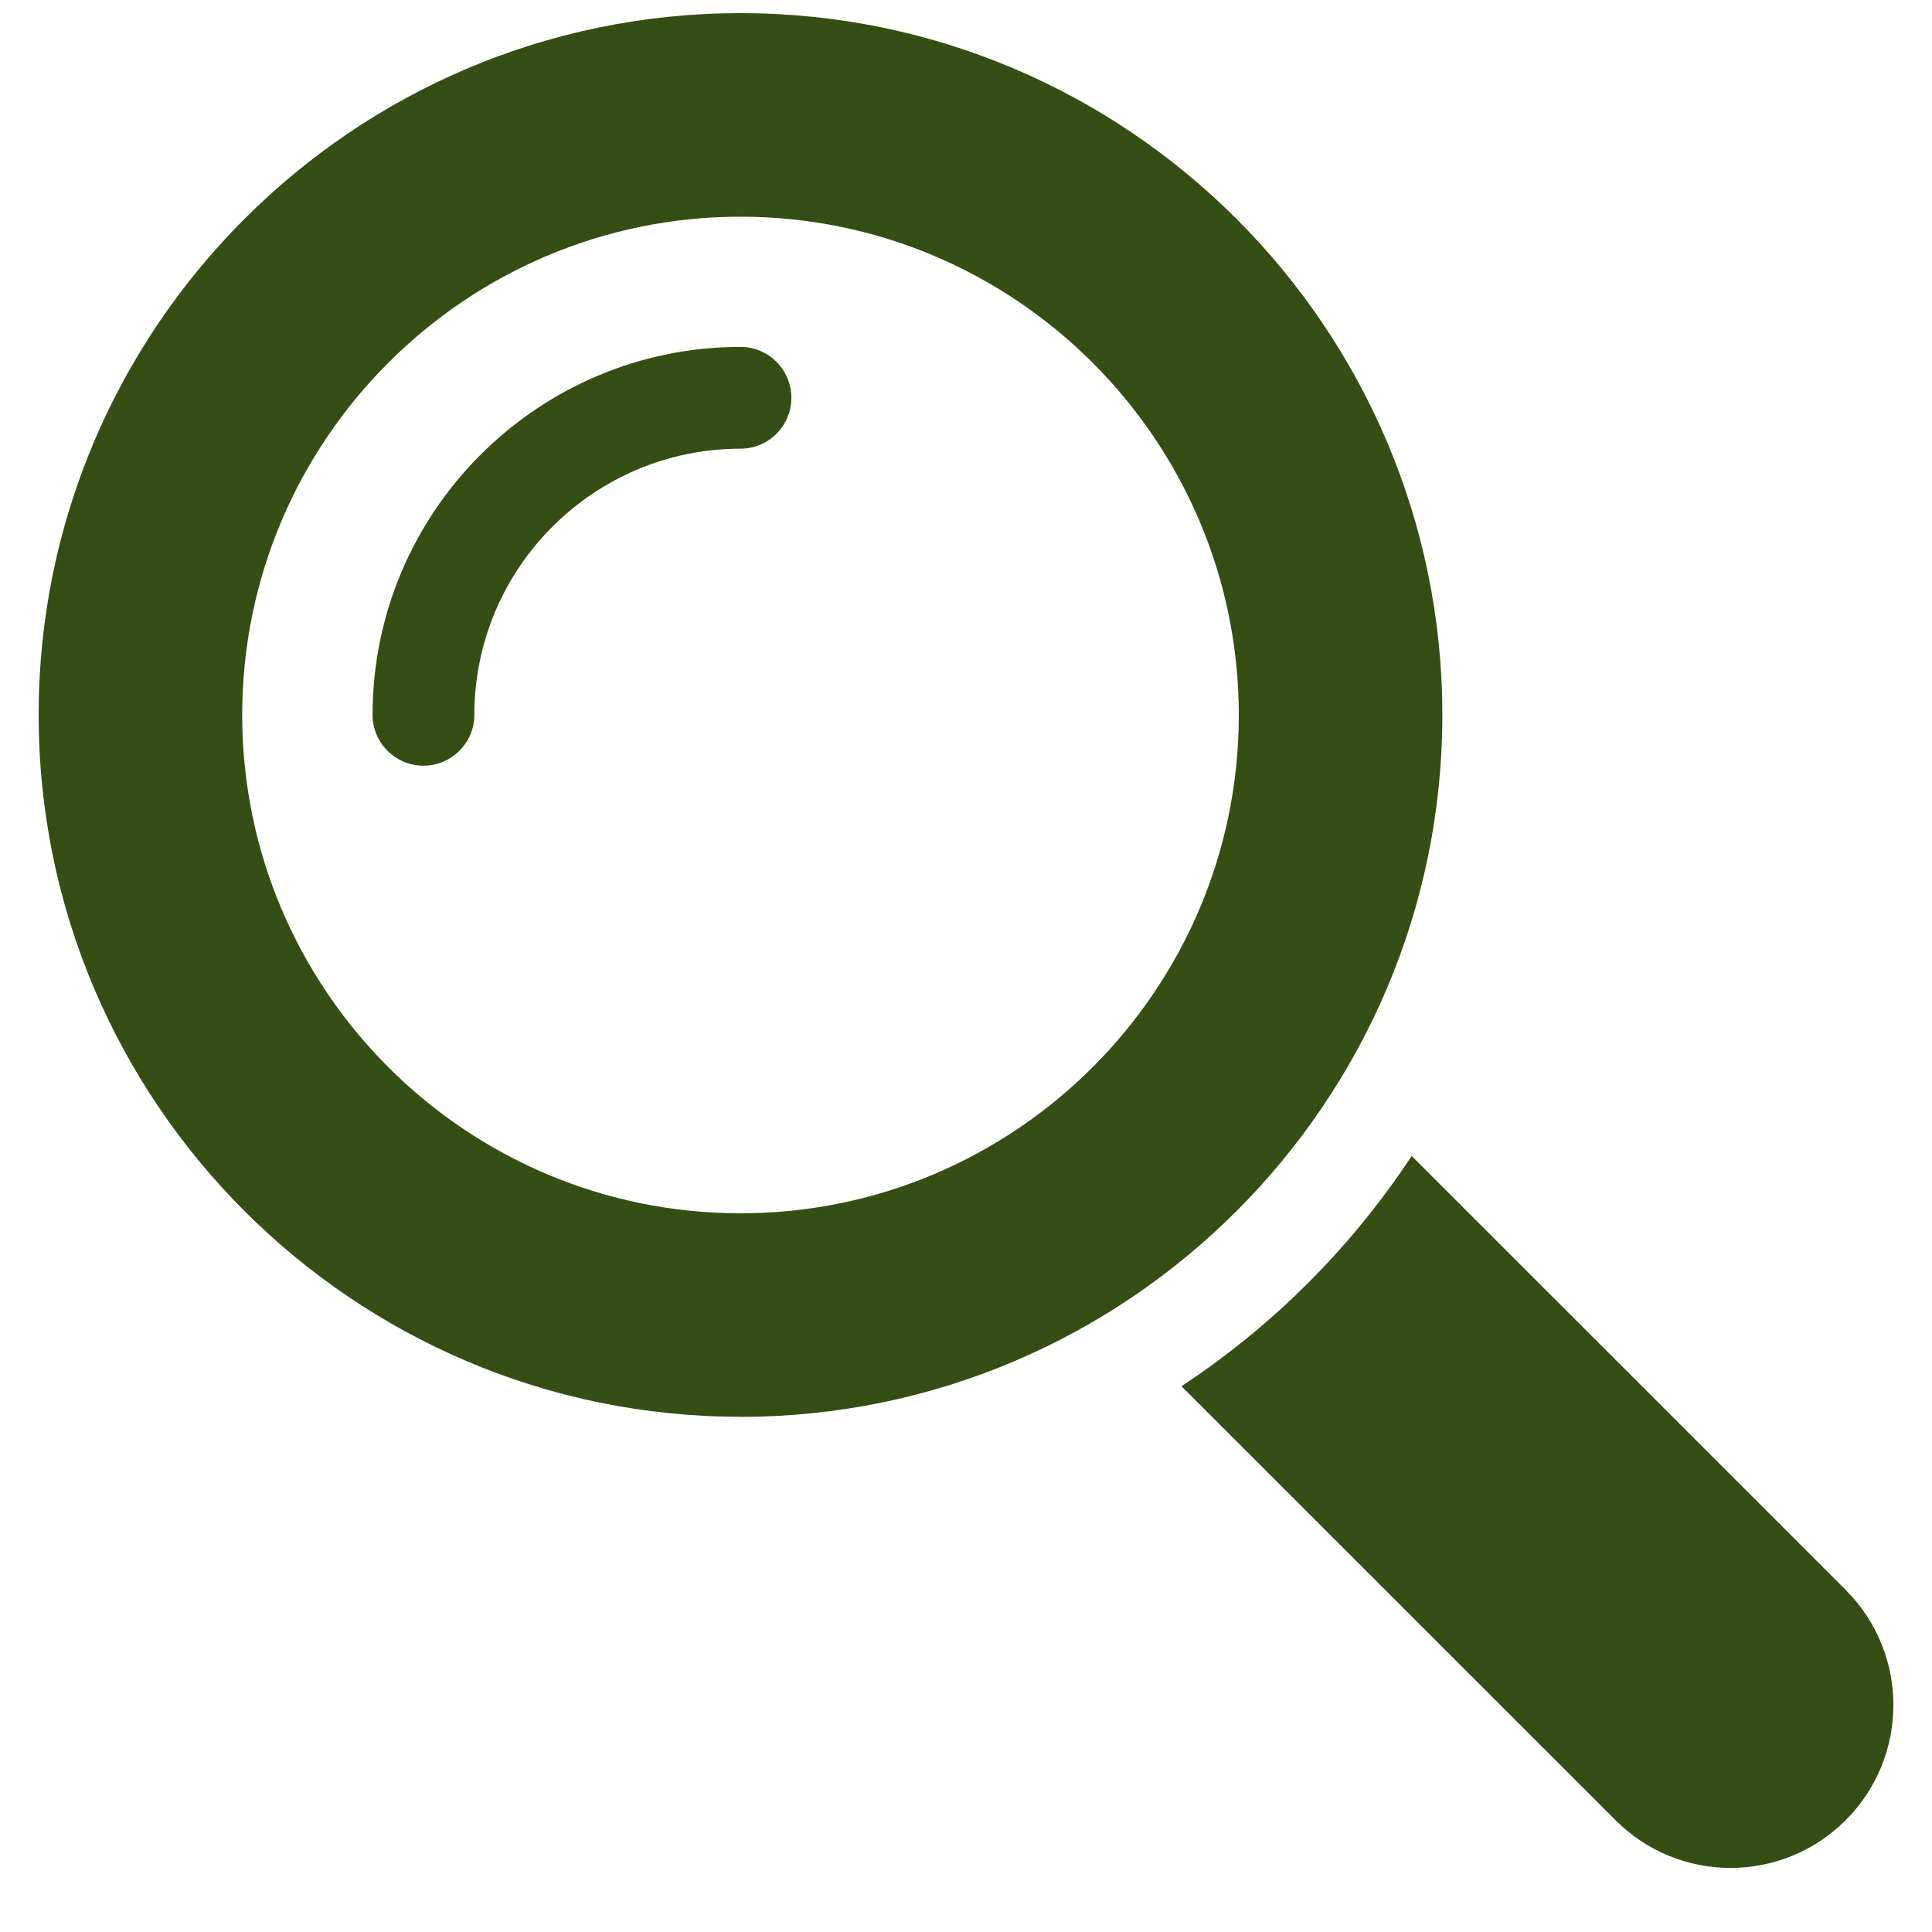 <svg width="25" height="25" viewBox="0 0 25 25" fill="none" xmlns="http://www.w3.org/2000/svg">
<path d="M23.884 20.574L18.267 14.958C17.487 16.142 16.472 17.157 15.288 17.938L20.904 23.553C21.316 23.965 21.855 24.171 22.393 24.171C22.931 24.171 23.472 23.965 23.883 23.553C24.706 22.731 24.706 21.396 23.883 20.574H23.884Z" fill="#344E14"/>
<path d="M9.582 18.333C4.574 18.333 0.5 14.259 0.5 9.252C0.5 4.244 4.574 0.17 9.582 0.17C14.59 0.17 18.664 4.244 18.664 9.252C18.664 14.26 14.59 18.334 9.582 18.334V18.333ZM9.582 2.804C6.026 2.804 3.134 5.696 3.134 9.252C3.134 12.807 6.026 15.7 9.582 15.7C13.137 15.7 16.03 12.807 16.03 9.252C16.03 5.696 13.137 2.804 9.582 2.804Z" fill="#344E14"/>
<path d="M5.48 9.908C5.116 9.908 4.821 9.613 4.821 9.25C4.821 6.626 6.957 4.489 9.582 4.489C9.945 4.489 10.24 4.784 10.24 5.148C10.24 5.511 9.945 5.806 9.582 5.806C7.683 5.806 6.138 7.351 6.138 9.25C6.138 9.613 5.843 9.908 5.48 9.908Z" fill="#344E14"/>
</svg>
